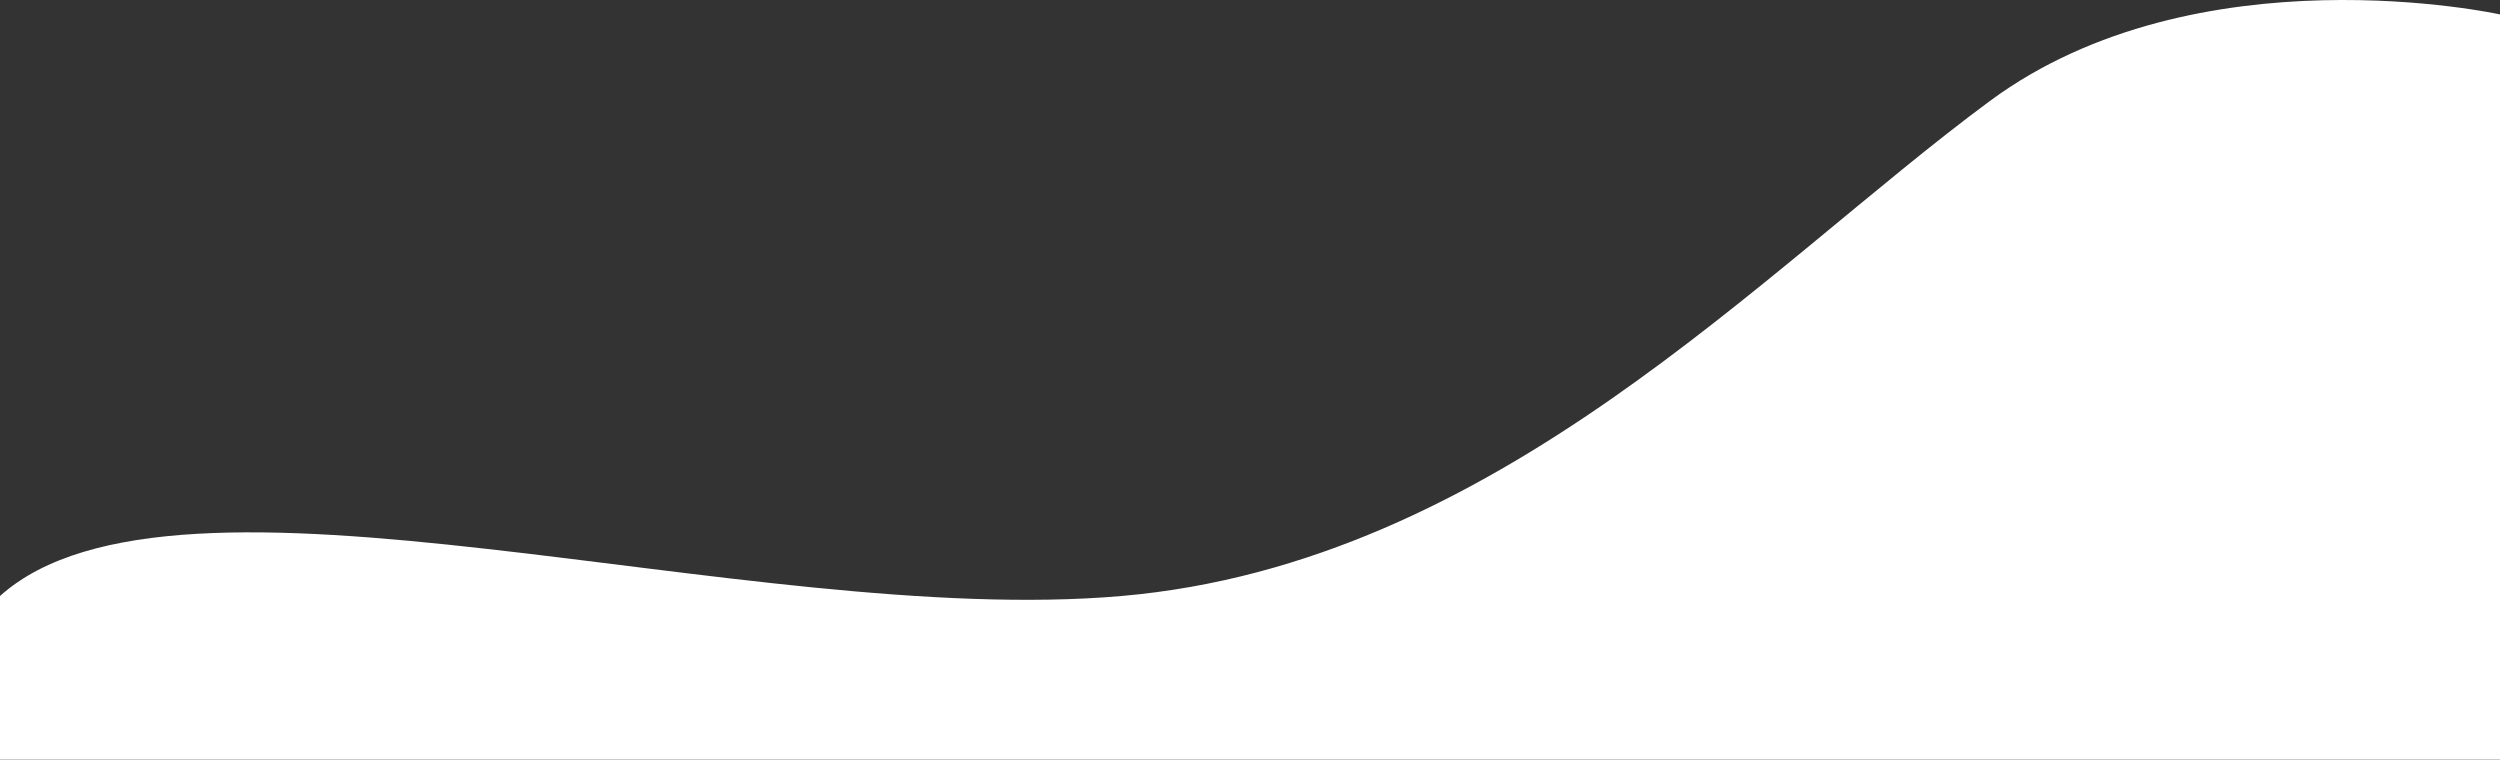 <svg width="1728" height="525" viewBox="0 0 1728 525" fill="none" xmlns="http://www.w3.org/2000/svg">
<rect x="0" y="0" width="1728" height="525" fill="#333333" stroke="none"/>
<path d="M775.359 411.946C516.6 434.506 122.006 302.542 0 411.946V525H1728V9.97C1728 9.97 1518.85 -36.089 1375.43 69.788C1218.36 185.743 1034.12 389.386 775.359 411.946Z" fill="white"/>
</svg>
